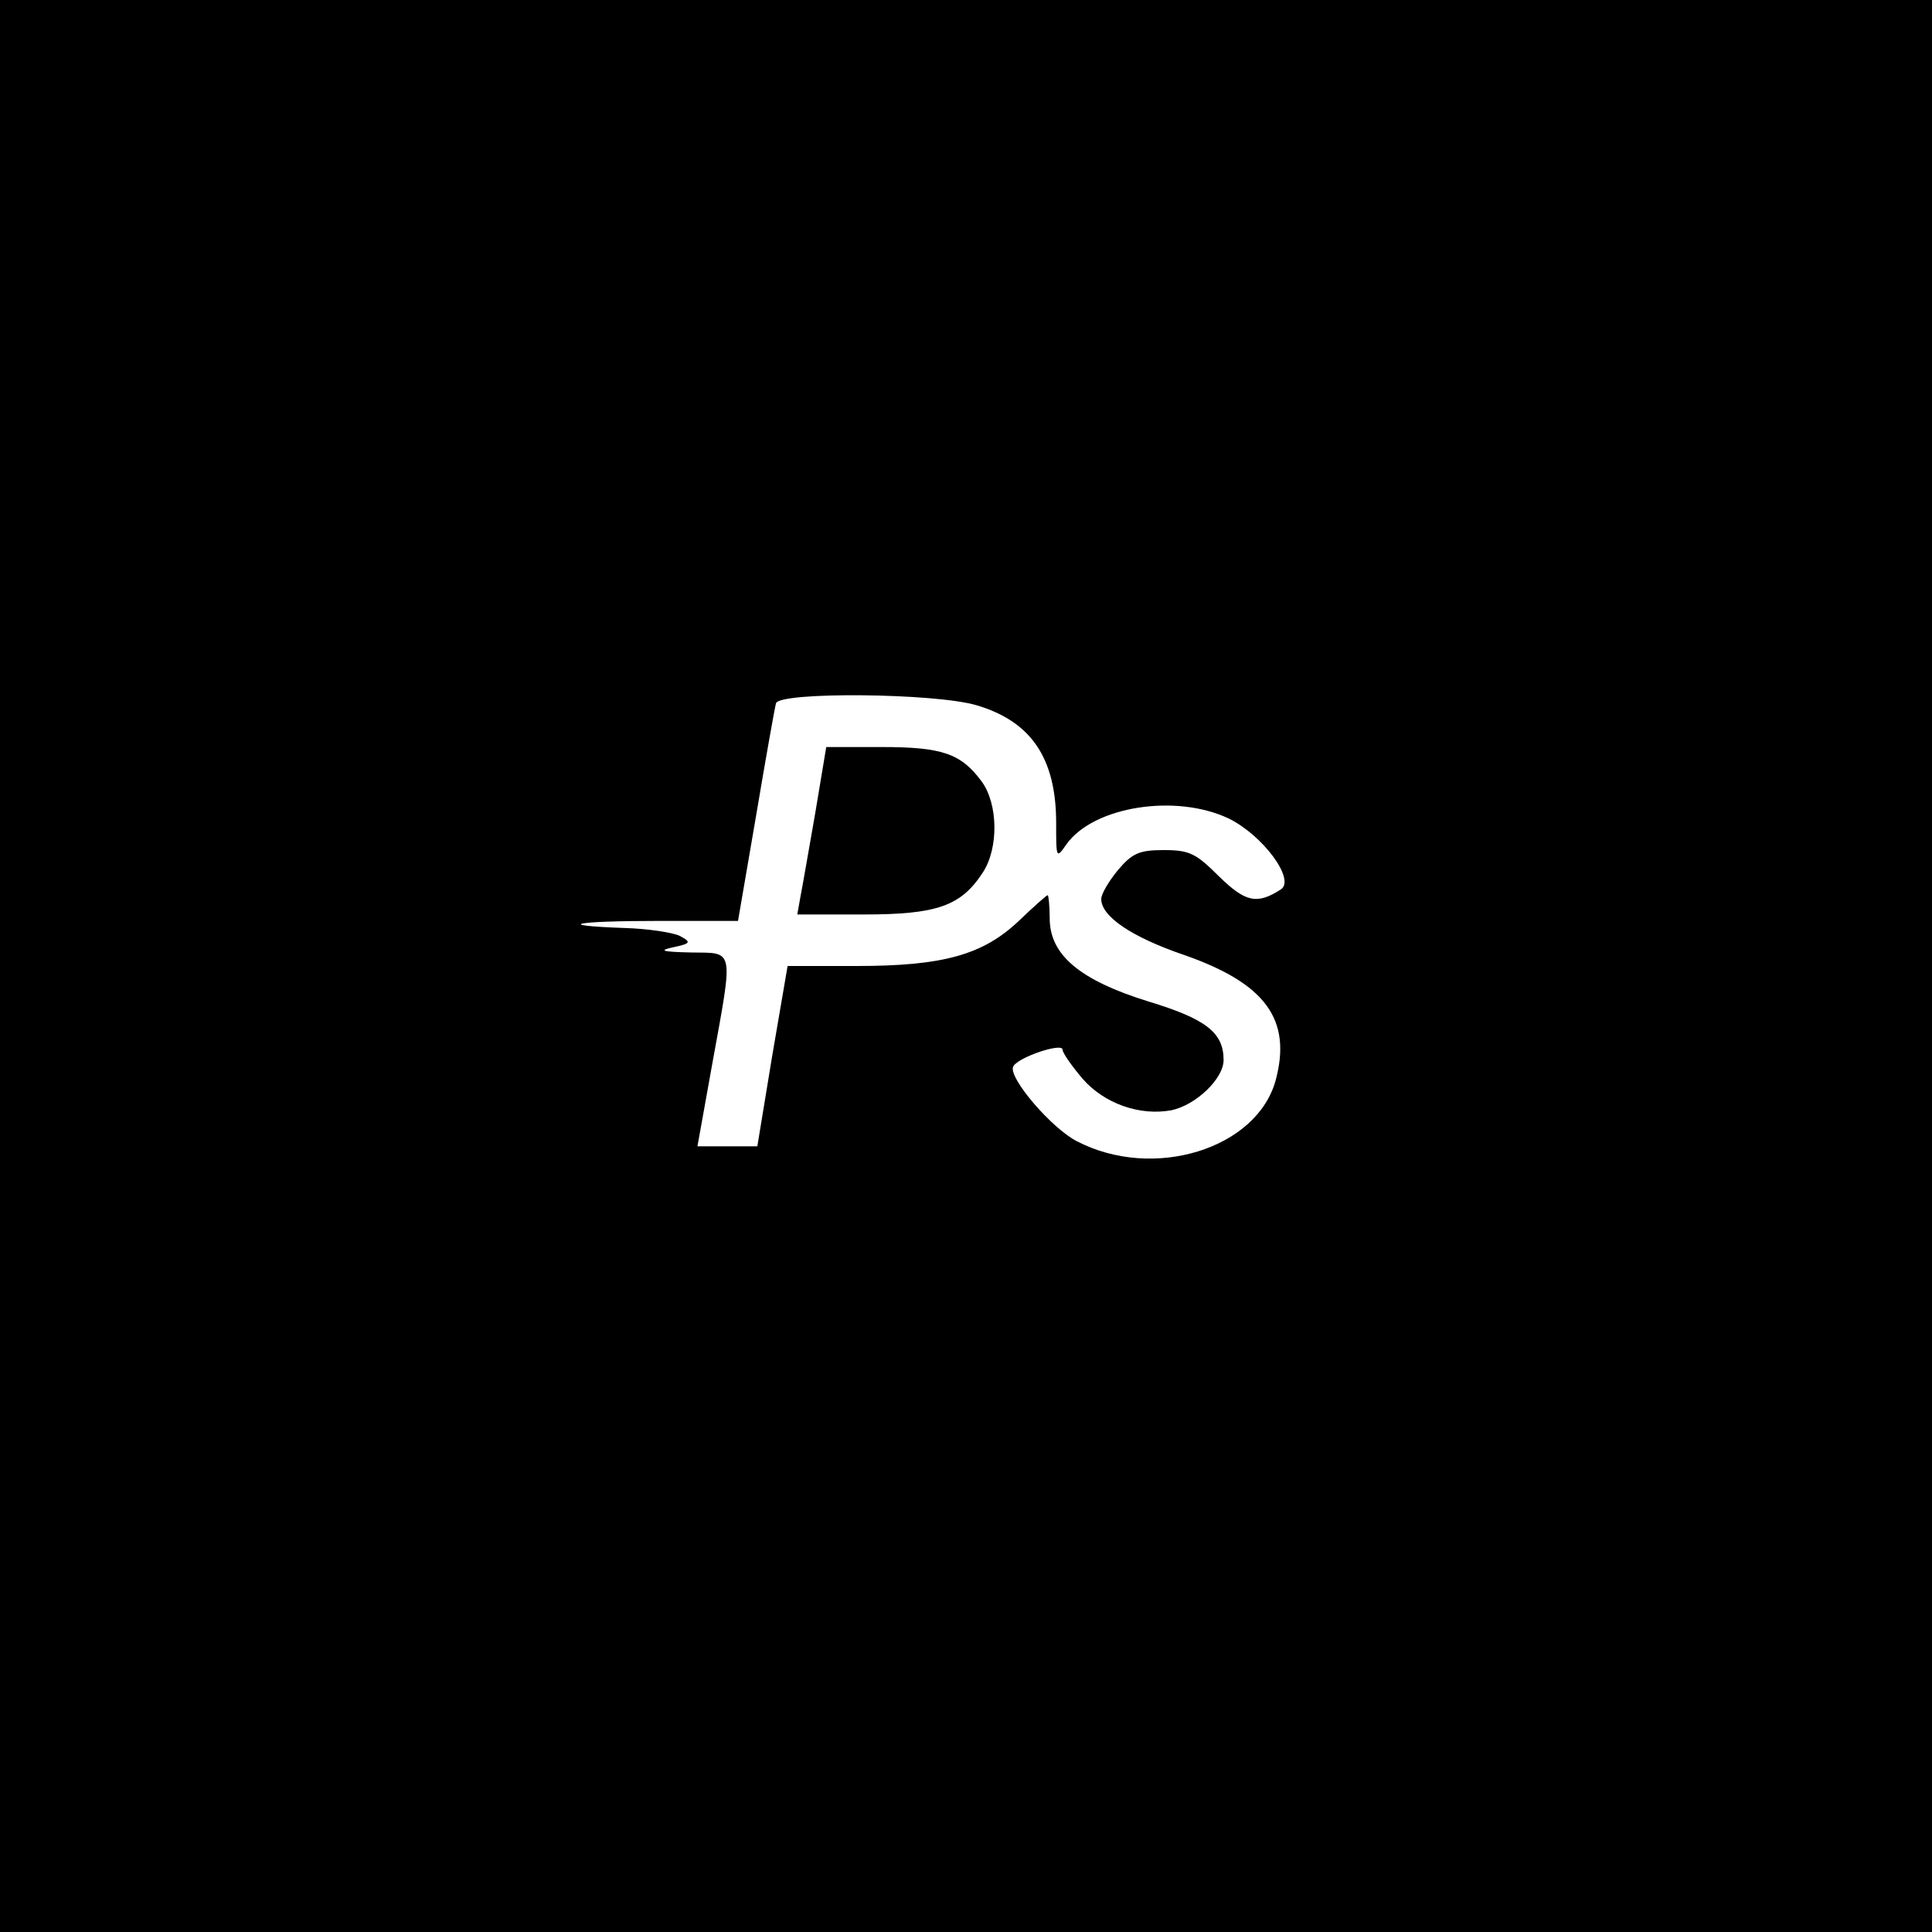 <?xml version="1.0" standalone="no"?>
<!DOCTYPE svg PUBLIC "-//W3C//DTD SVG 20010904//EN"
 "http://www.w3.org/TR/2001/REC-SVG-20010904/DTD/svg10.dtd">
<svg version="1.0" xmlns="http://www.w3.org/2000/svg"
 width="300pt" height="300pt" viewBox="0 0 300 300"
 preserveAspectRatio="xMidYMid meet">
<g transform="translate(0,300) scale(0.1,-0.1)"
fill="#000000" stroke="none">
<path d="M0 1500 l0 -1500 1500 0 1500 0 0 1500 0 1500 -1500 0 -1500 0 0
-1500z m1516 405 c85 -25 124 -82 124 -183 0 -55 0 -56 16 -33 42 59 170 79
252 40 53 -26 104 -95 81 -110 -37 -24 -55 -20 -96 20 -36 36 -46 41 -86 41
-38 0 -49 -5 -71 -31 -14 -17 -26 -37 -26 -45 0 -27 47 -59 129 -87 126 -44
167 -100 142 -194 -29 -107 -190 -157 -309 -95 -39 20 -105 97 -99 115 4 14
77 39 77 27 0 -5 14 -25 31 -45 34 -39 89 -58 138 -49 38 8 81 49 81 78 0 43
-28 64 -117 91 -106 33 -153 72 -153 129 0 20 -2 36 -3 36 -2 0 -22 -18 -45
-40 -56 -53 -118 -70 -252 -70 l-107 0 -24 -140 -23 -140 -47 0 -46 0 23 128
c33 182 35 172 -33 173 -45 1 -51 3 -28 8 28 6 29 8 10 18 -11 5 -49 11 -85
12 -113 4 -78 11 52 11 l124 0 28 163 c15 89 29 168 31 175 6 18 246 16 311
-3z"/>
<path d="M1266 1738 c-10 -57 -20 -115 -23 -130 l-5 -28 103 0 c114 0 151 13
185 65 25 38 24 107 -2 142 -32 43 -61 53 -155 53 l-86 0 -17 -102z"/>
</g>
</svg>
